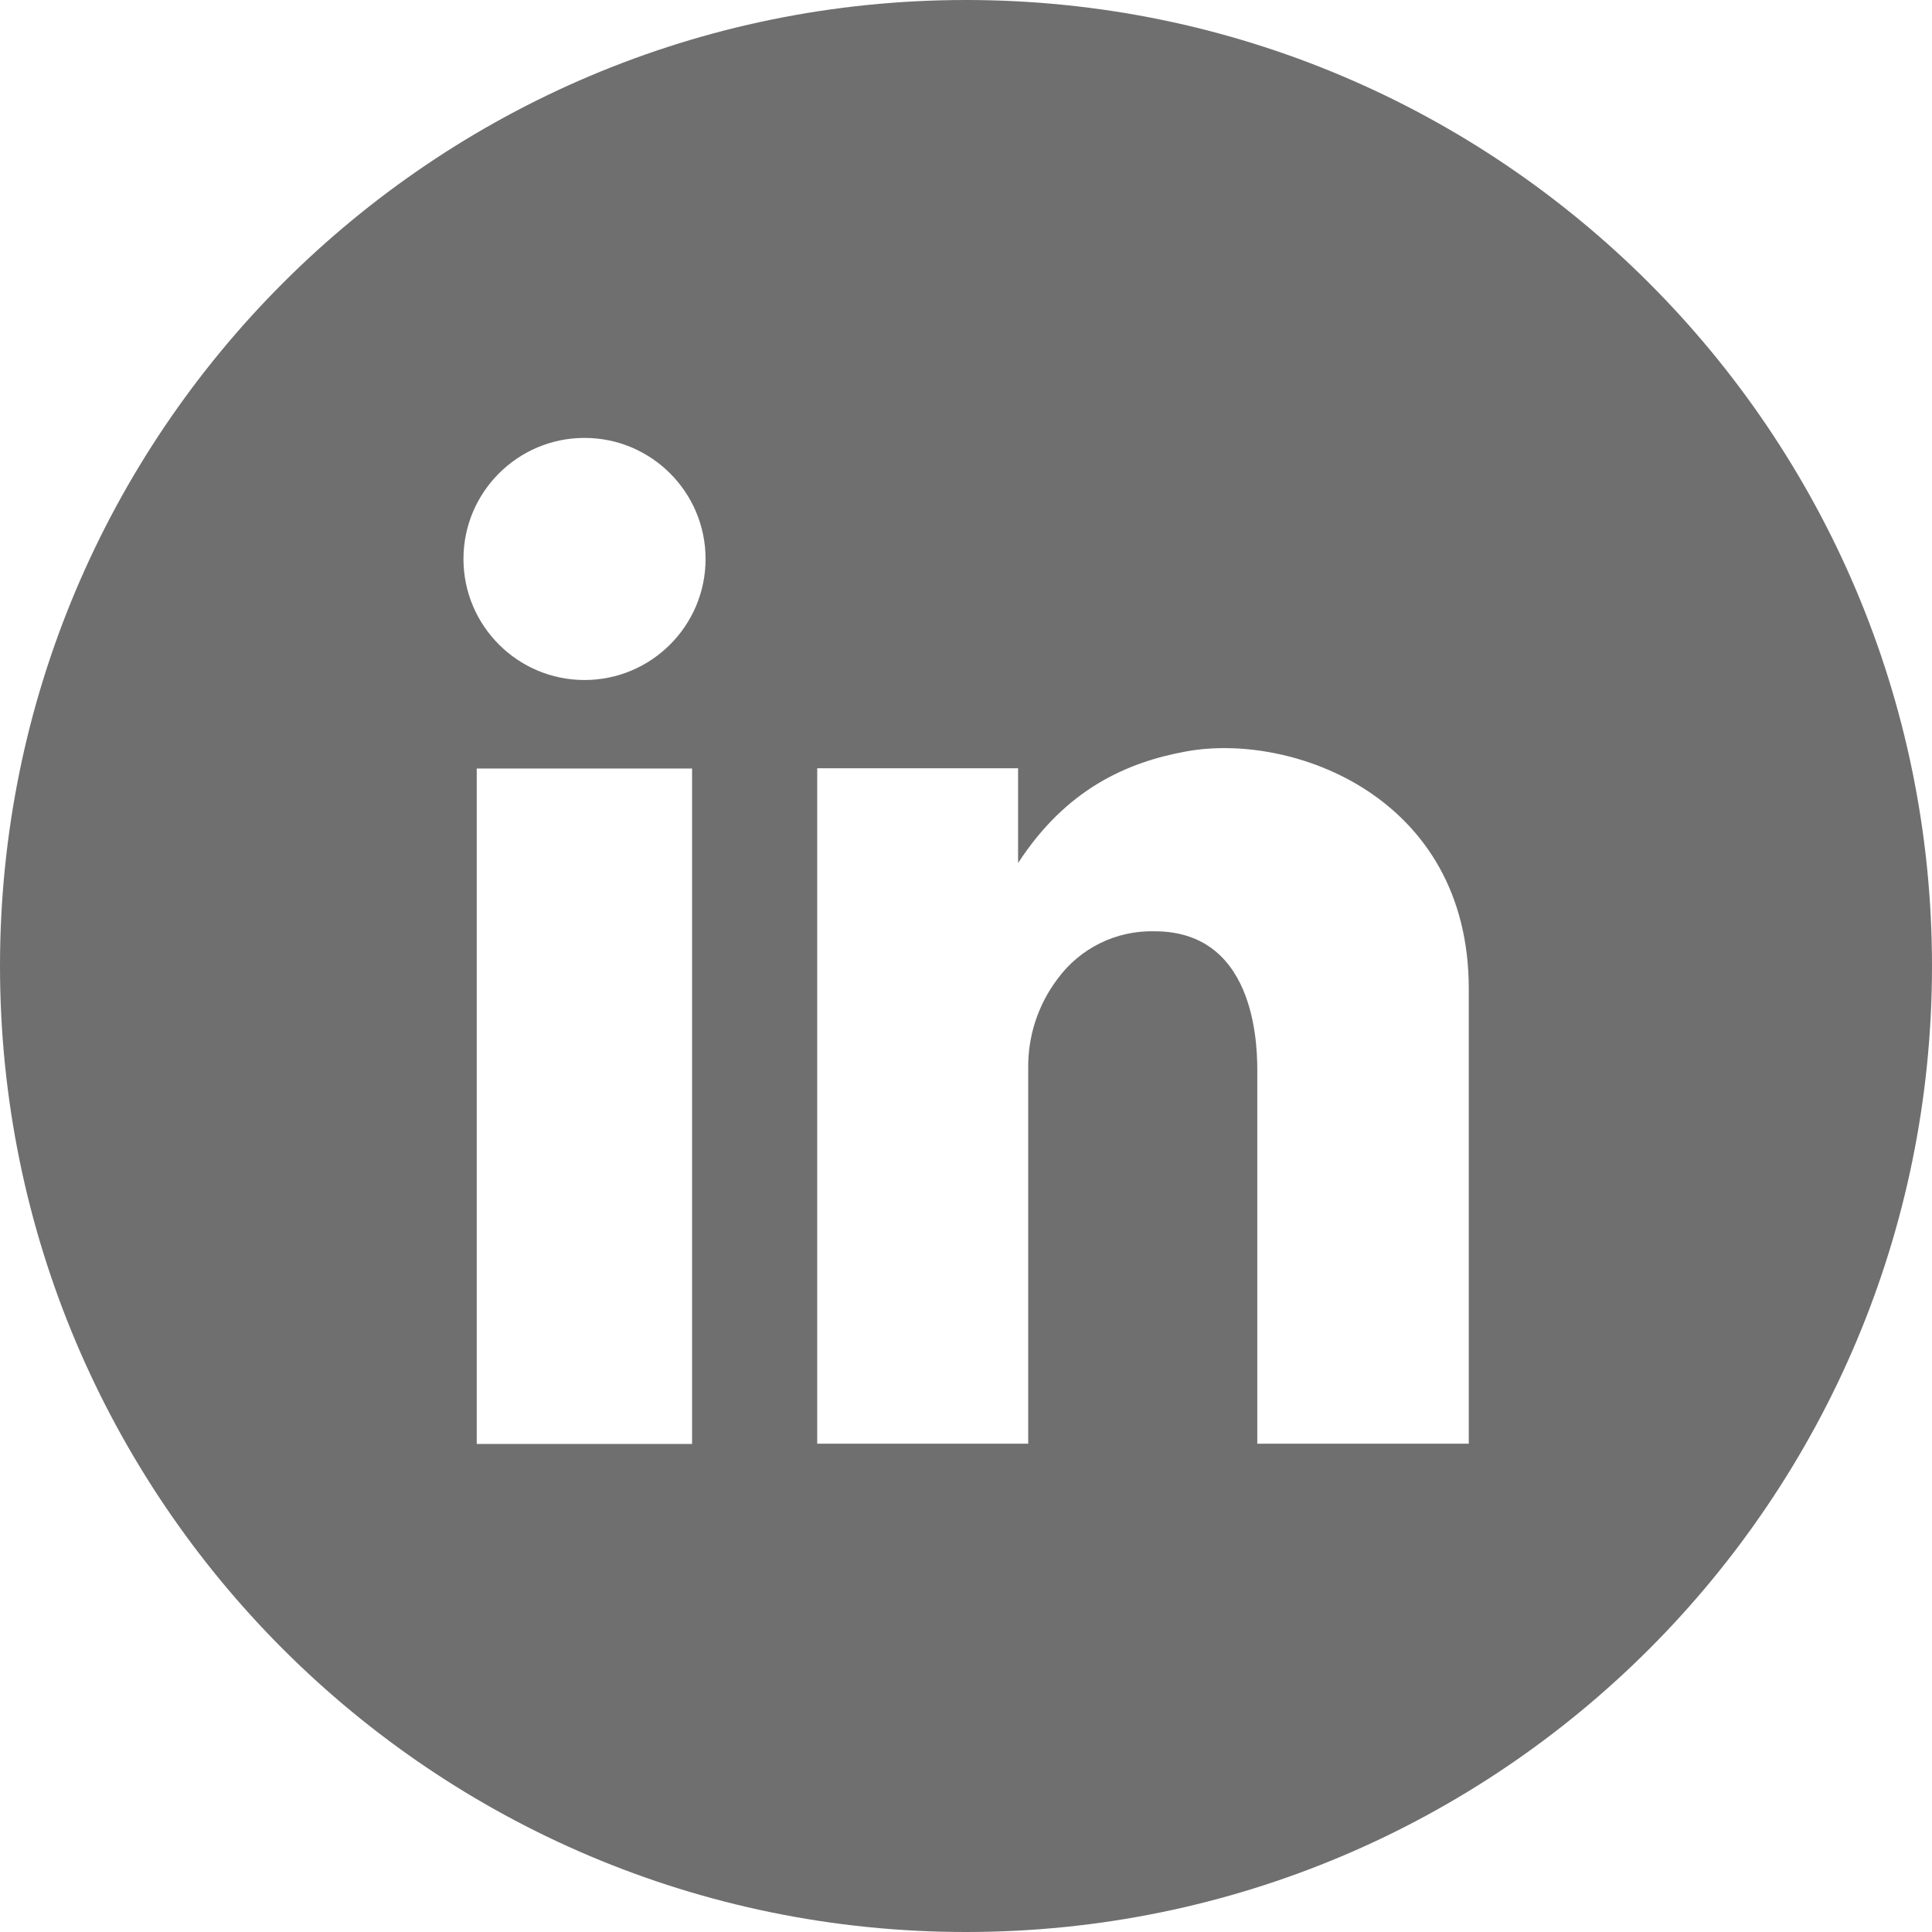 <?xml version="1.0" encoding="UTF-8"?> <svg xmlns="http://www.w3.org/2000/svg" xmlns:xlink="http://www.w3.org/1999/xlink" id="Ebene_1" data-name="Ebene 1" viewBox="0 0 80.12 80.12"><defs><style> .cls-1 { fill: none; } .cls-1, .cls-2 { stroke-width: 0px; } .cls-3 { clip-path: url(#clippath); } .cls-2 { fill: #706f6f; } </style><clipPath id="clippath"><rect class="cls-1" width="80.12" height="80.12"></rect></clipPath></defs><g class="cls-3"><path class="cls-2" d="M52.14,59.88v-15.32c0-.78.12-5.94-4.26-5.94-1.58-.04-3.08.69-4.02,1.97-.81,1.07-1.24,2.38-1.22,3.72v15.56h-8.75v-28.01h8.33v3.93c1.99-3.06,4.5-4.18,6.98-4.63,4.39-.8,11.71,1.87,11.71,9.84v18.87h-8.76ZM24.24,28.2c-2.77,0-5.02-2.25-5.02-5.02s2.25-5.02,5.02-5.02,5.02,2.25,5.02,5.02-2.25,5.02-5.02,5.02M28.7,59.88h-8.93v-28.01h8.93v28.01ZM80.12,40.06C80.12,17.94,62.18,0,40.06,0S0,17.94,0,40.06s17.93,40.06,40.06,40.06,40.06-17.93,40.06-40.06"></path></g></svg> 